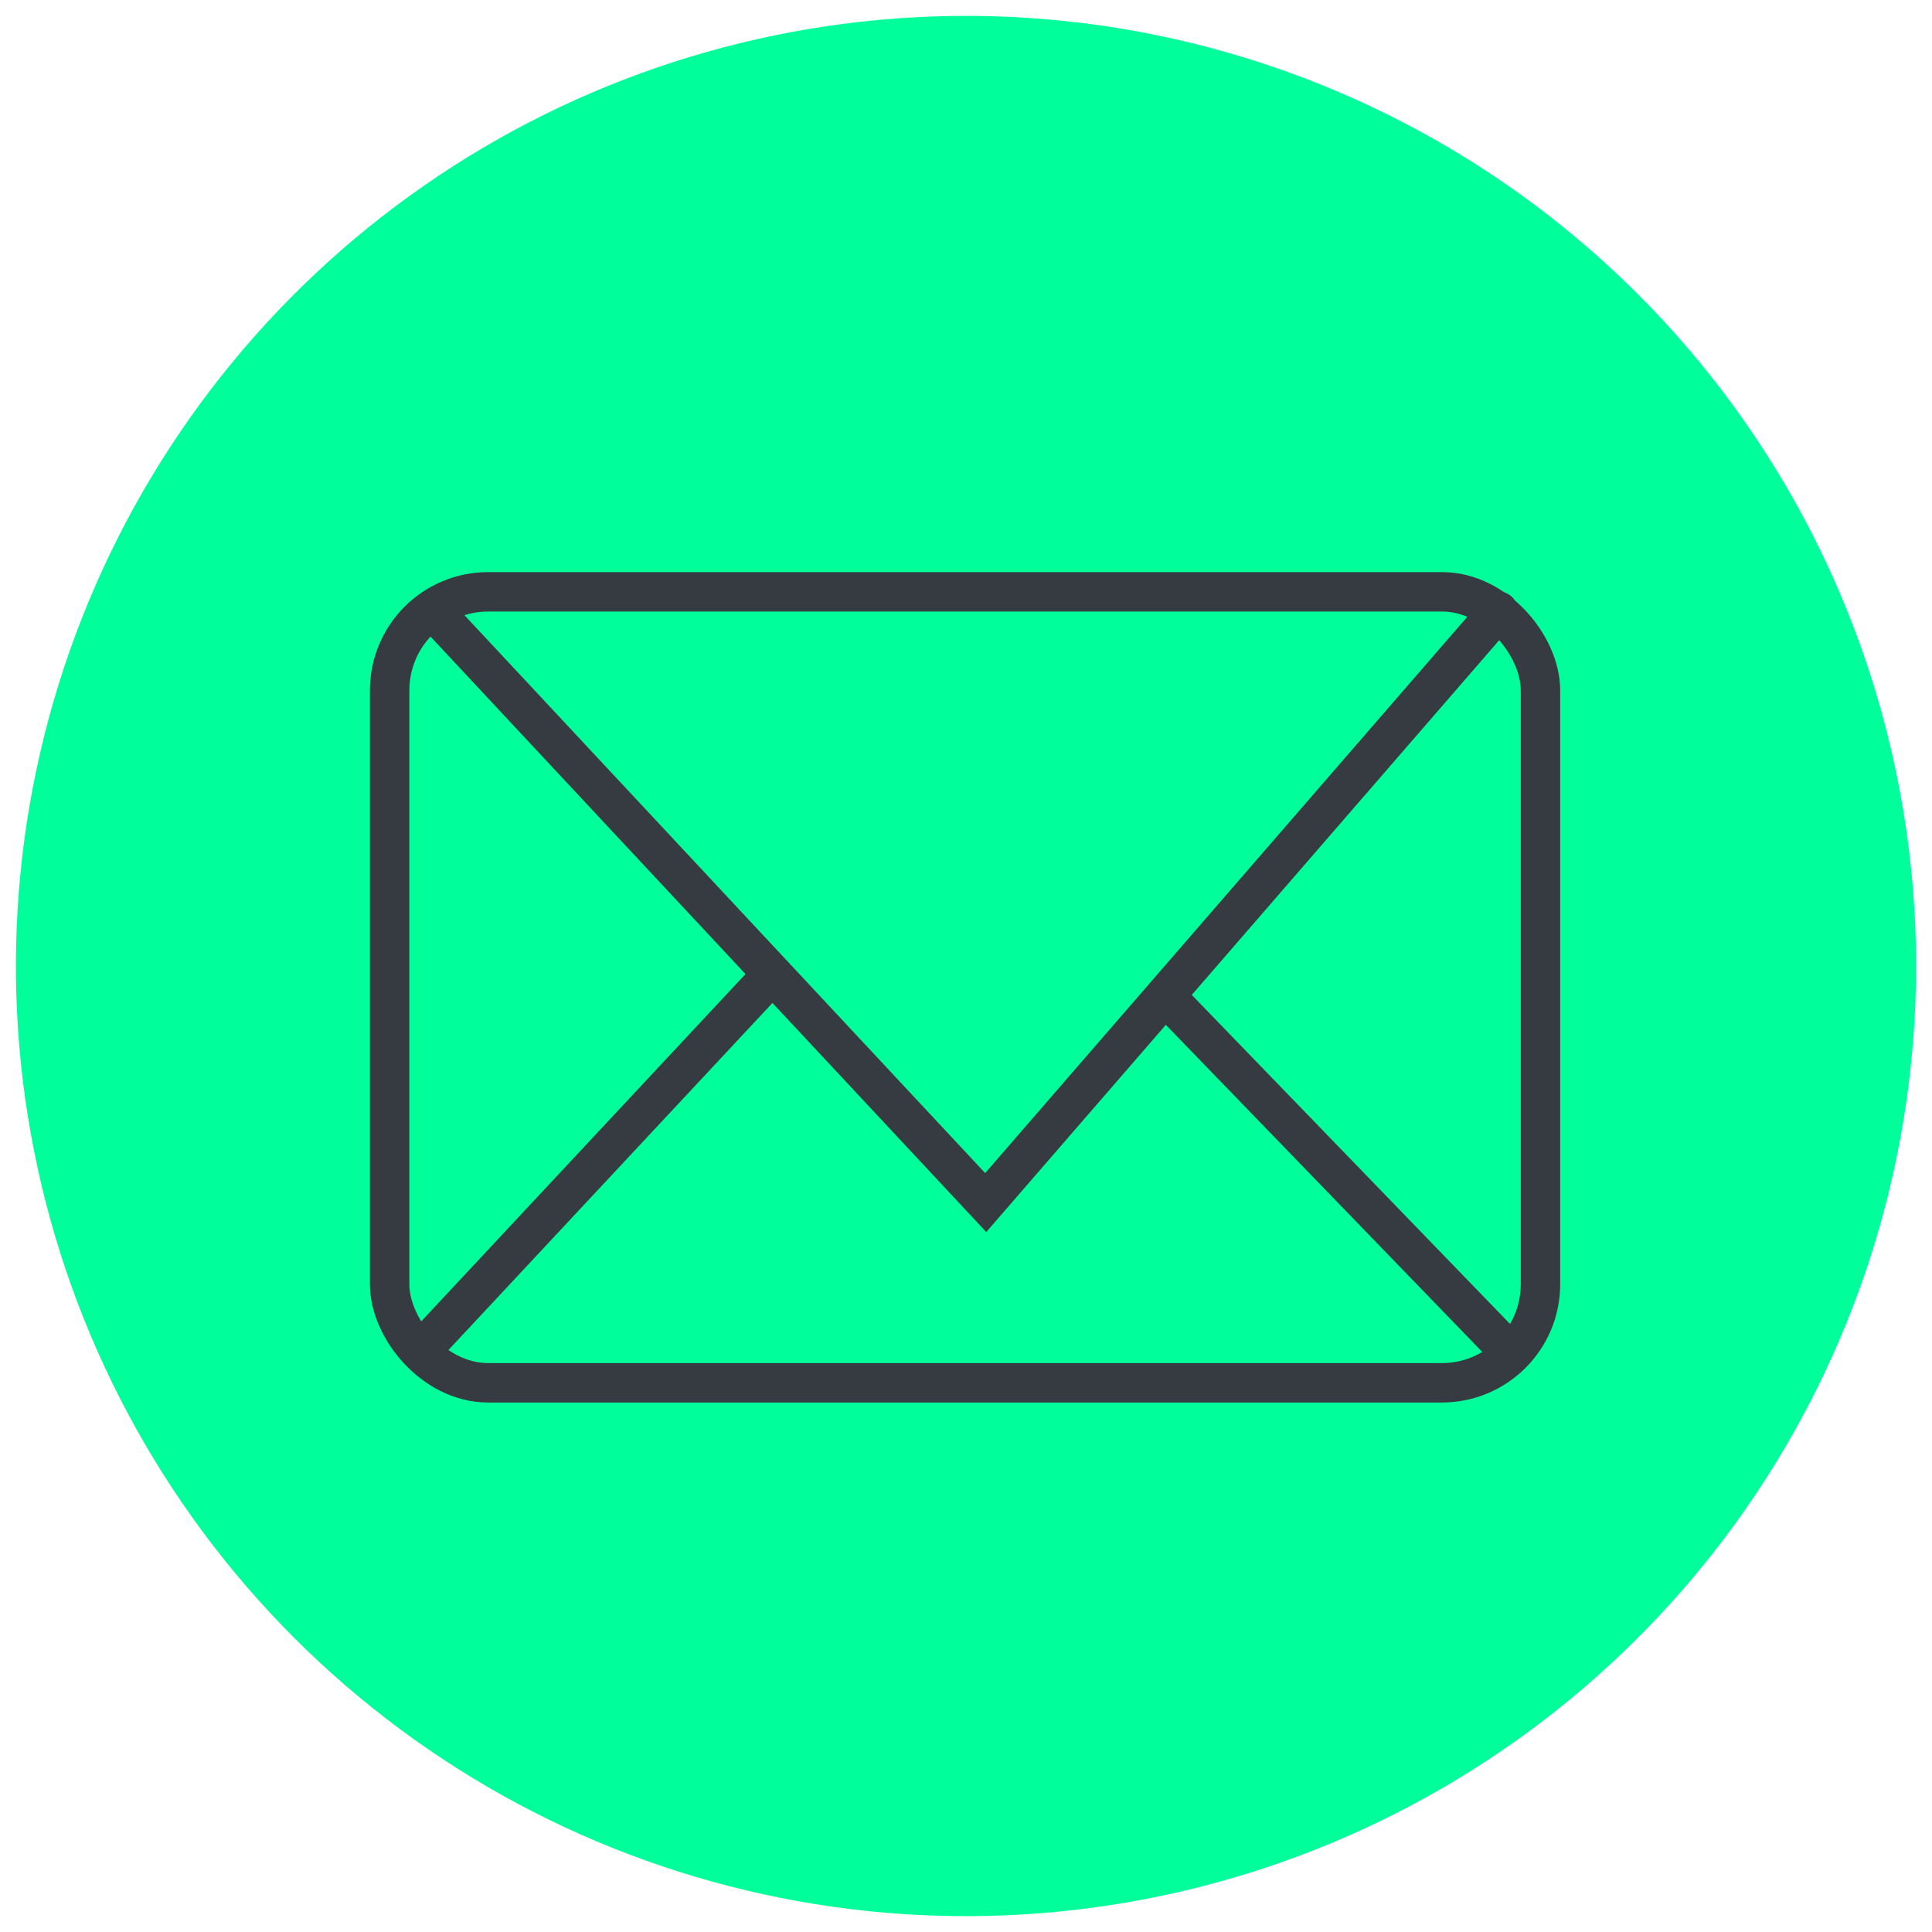 <svg width="49" height="49" viewBox="0 0 49 49" fill="none" xmlns="http://www.w3.org/2000/svg">
<g clip-path="url(#clip0_3240_914)">
<path d="M48.596 24.5C48.597 29.266 47.184 33.925 44.536 37.888C41.888 41.851 38.125 44.94 33.722 46.764C29.319 48.587 24.473 49.065 19.799 48.135C15.125 47.205 10.831 44.91 7.461 41.54C4.091 38.17 1.796 33.876 0.866 29.202C-0.063 24.527 0.414 19.682 2.238 15.279C4.062 10.875 7.15 7.112 11.113 4.464C15.076 1.816 19.735 0.403 24.501 0.403C27.665 0.403 30.798 1.026 33.722 2.237C36.645 3.448 39.302 5.223 41.539 7.461C43.777 9.698 45.552 12.355 46.762 15.278C47.973 18.202 48.596 21.335 48.596 24.5Z" fill="#00FF9A"/>
<rect x="9.882" y="15.01" width="29.188" height="20.061" rx="2.5" stroke="#363B42"/>
<line x1="10.42" y1="34.528" x2="19.634" y2="24.659" stroke="#363B42"/>
<line x1="38.508" y1="34.515" x2="29.641" y2="25.348" stroke="#363B42"/>
<path d="M11 15.5L25 30.5L38 15.5" stroke="#363B42" stroke-linecap="round"/>
</g>
<defs>
<clipPath id="clip0_3240_914">
<rect width="49" height="49" fill="white"/>
</clipPath>
</defs>
</svg>
